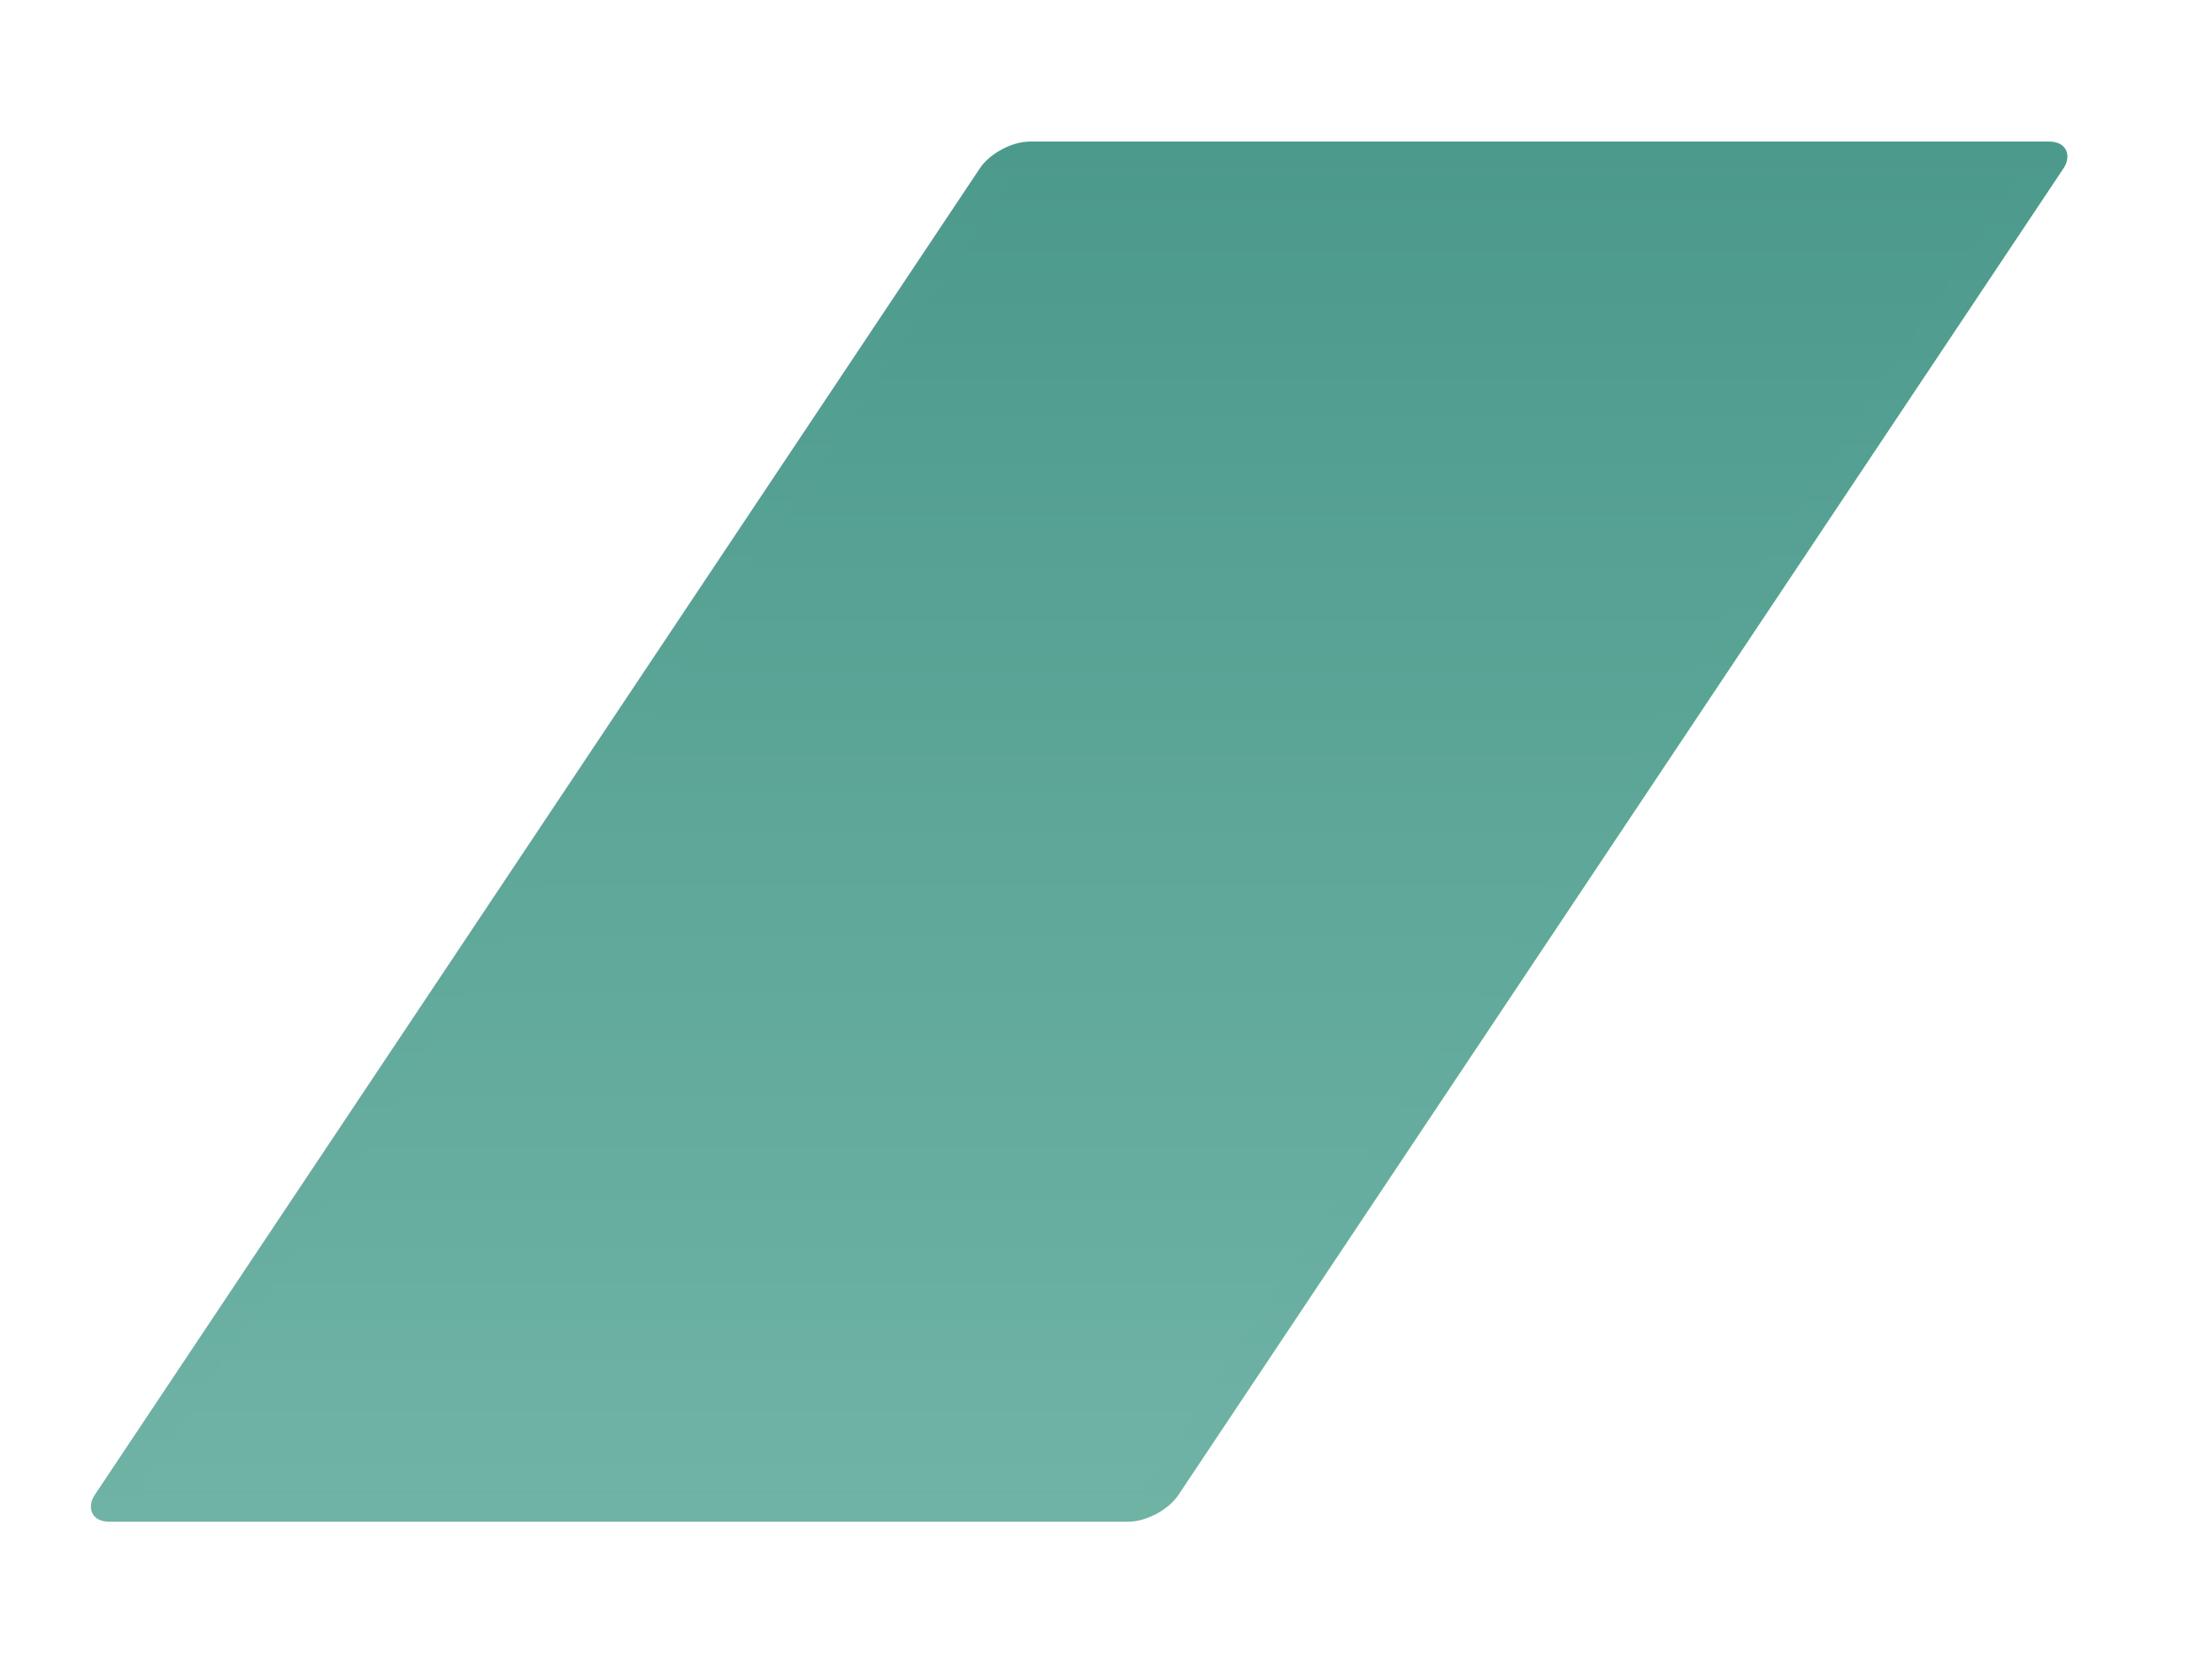 <svg width="400" height="301" viewBox="0 0 400 301" fill="none" xmlns="http://www.w3.org/2000/svg">
<g filter="url(#filter0_f_391_5437)">
<g clip-path="url(#clip0_391_5437)">
<rect width="195.962" height="300.013" rx="5.781" transform="matrix(1 0 -0.555 0.832 180.417 25.605)" fill="url(#paint0_linear_391_5437)"/>
<rect width="182.088" height="286.139" transform="matrix(1 0 -0.555 0.832 183.506 31.377)" fill="url(#paint1_linear_391_5437)"/>
</g>
</g>
<defs>
<filter id="filter0_f_391_5437" x="-11.605" y="0.001" width="413.589" height="300.835" filterUnits="userSpaceOnUse" color-interpolation-filters="sRGB">
<feFlood flood-opacity="0" result="BackgroundImageFix"/>
<feBlend mode="normal" in="SourceGraphic" in2="BackgroundImageFix" result="shape"/>
<feGaussianBlur stdDeviation="12.802" result="effect1_foregroundBlur_391_5437"/>
</filter>
<linearGradient id="paint0_linear_391_5437" x1="97.981" y1="0" x2="97.981" y2="300.013" gradientUnits="userSpaceOnUse">
<stop stop-color="#4C9A8C"/>
<stop offset="1" stop-color="#6FB3A5"/>
</linearGradient>
<linearGradient id="paint1_linear_391_5437" x1="91.044" y1="0" x2="91.044" y2="286.139" gradientUnits="userSpaceOnUse">
<stop stop-color="#4C9A8C"/>
<stop offset="1" stop-color="#6FB3A5"/>
</linearGradient>
<clipPath id="clip0_391_5437">
<rect width="195.962" height="300.013" rx="5.781" transform="matrix(1 0 -0.555 0.832 180.417 25.605)" fill="white"/>
</clipPath>
</defs>
</svg>
